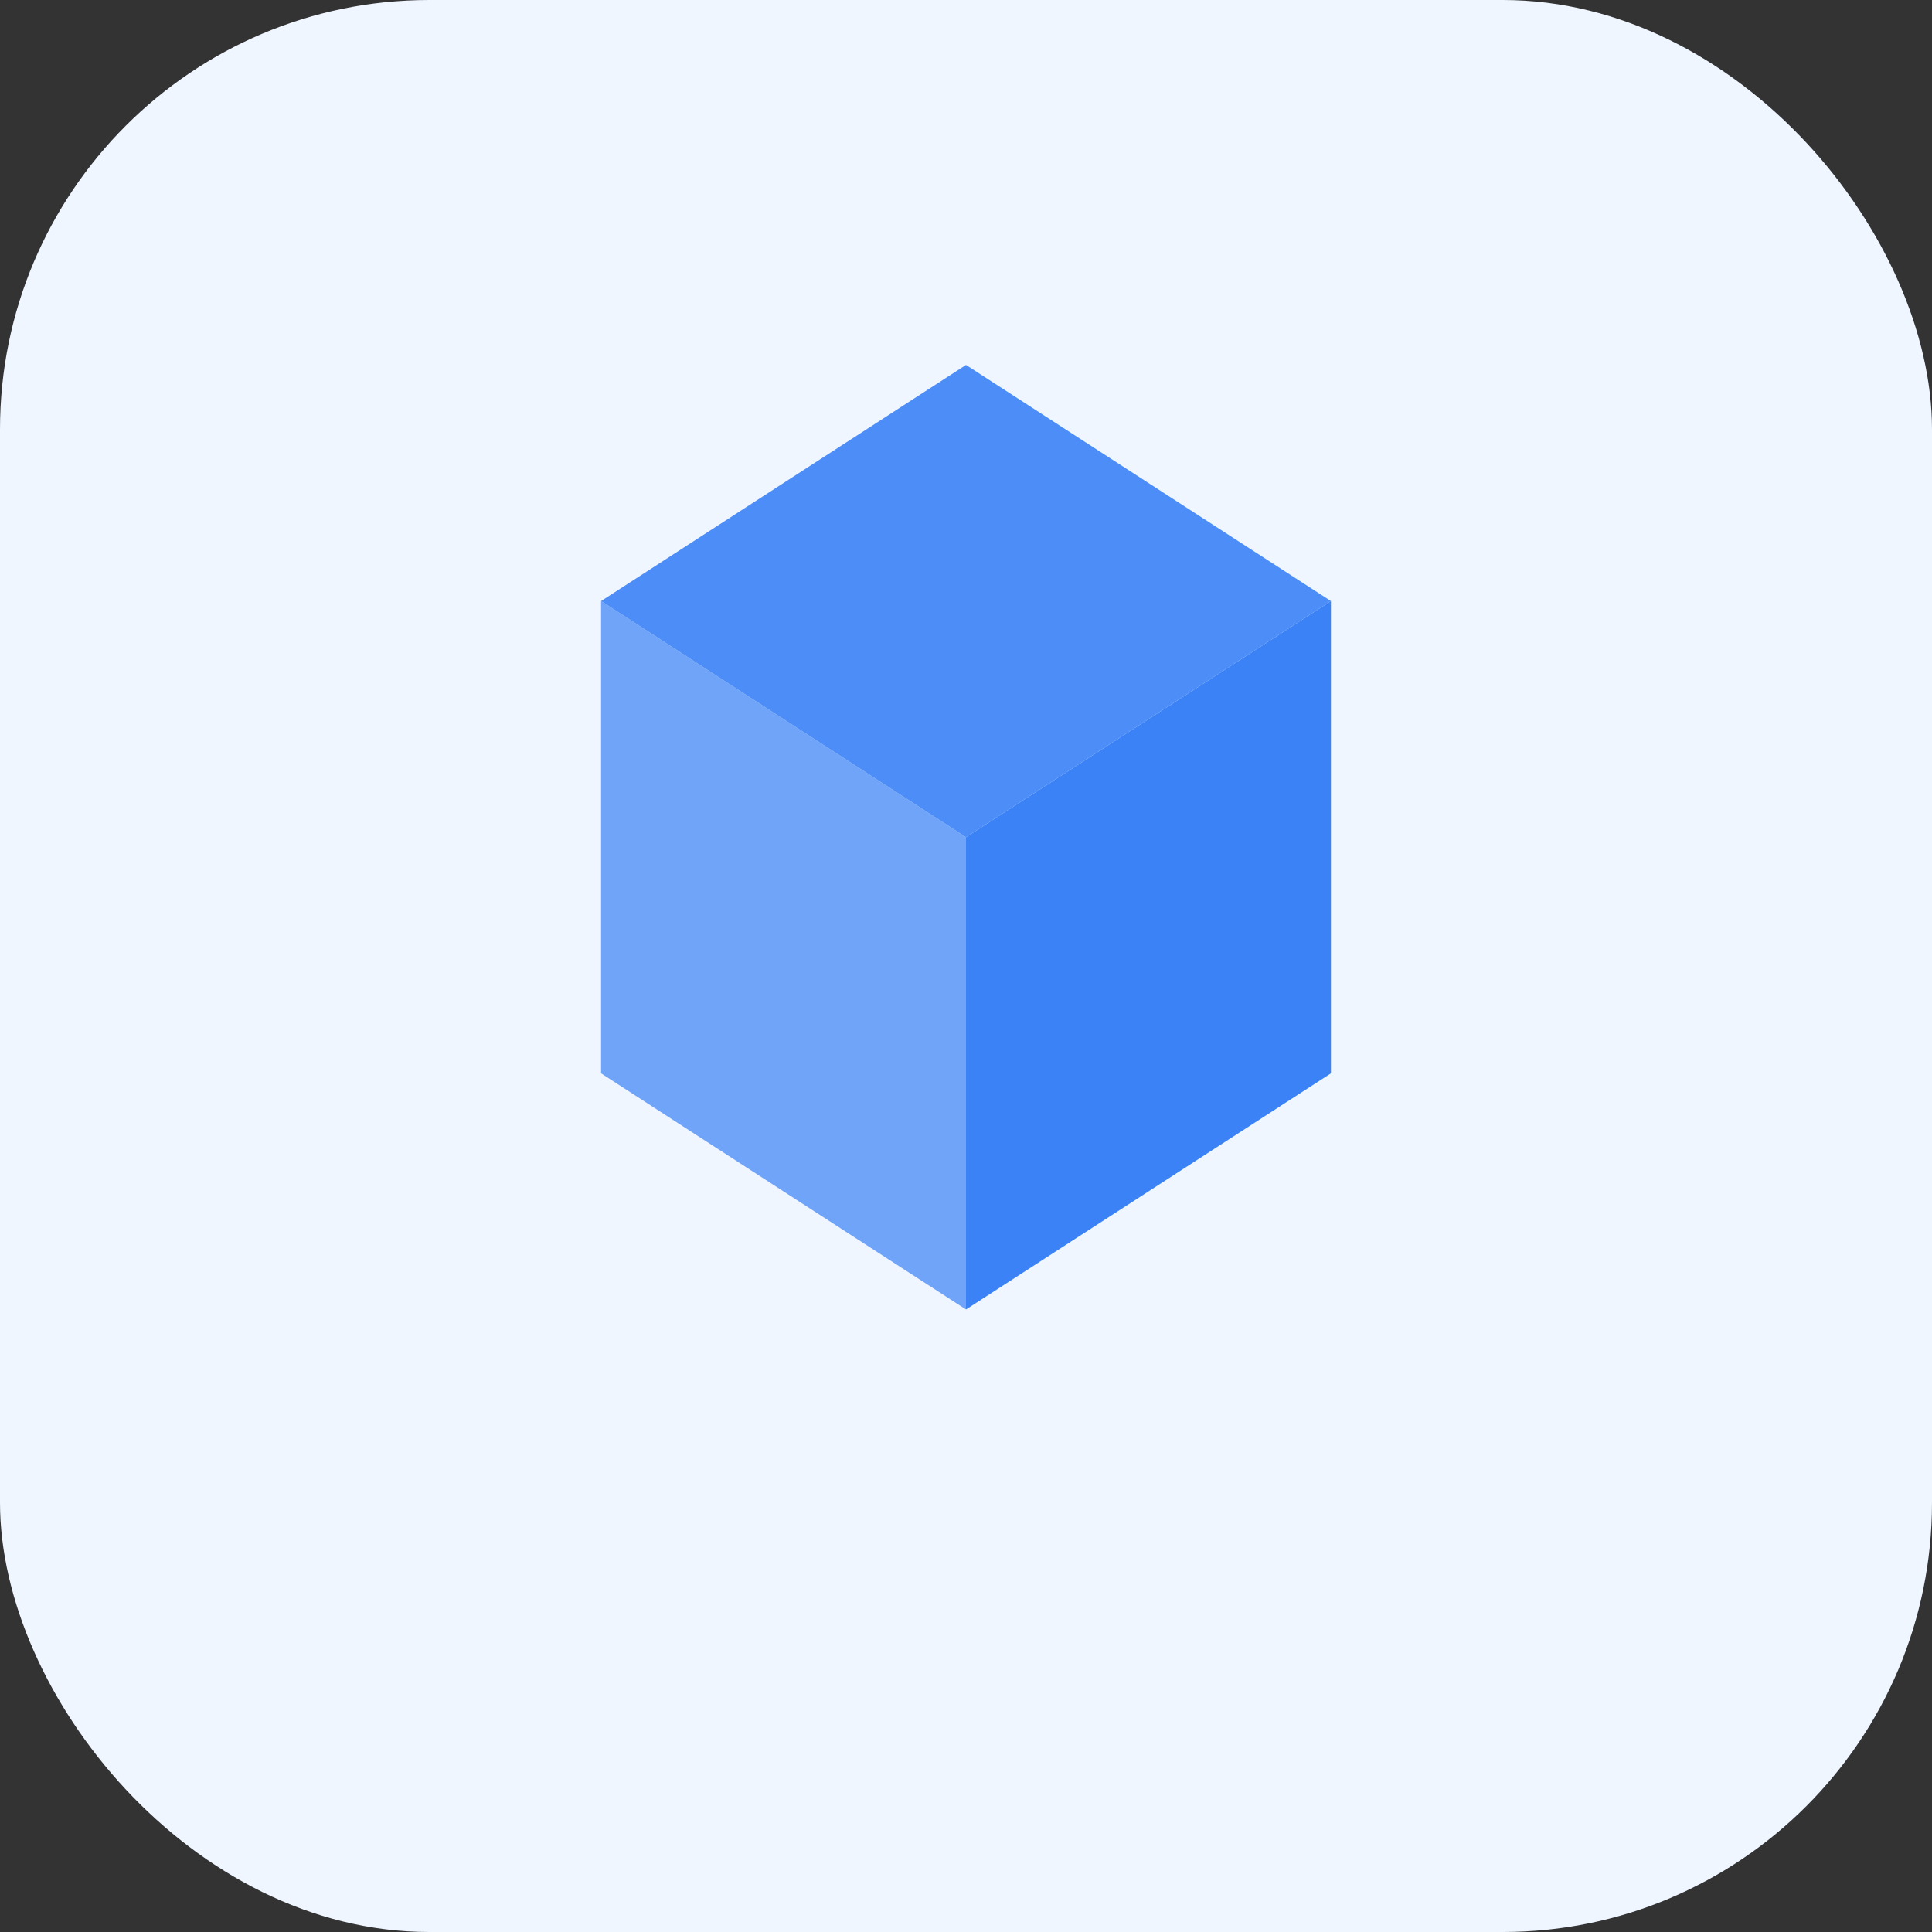 <svg width="180" height="180" viewBox="0 0 180 180" fill="none" xmlns="http://www.w3.org/2000/svg">
  <rect x="0" y="0" width="180" height="180" fill="#333333" stroke="none"/>
  <!-- RunAnywhere Apple Touch Icon -->
  <rect width="180" height="180" rx="40" fill="#EFF6FF"/>
  <!-- Cube faces scaled up -->
  <path d="M56 56 L90 34 L124 56 L90 78 Z" fill="#3B82F6" fill-opacity="0.9"/>
  <path d="M56 56 L56 100 L90 122 L90 78 Z" fill="#3B82F6" fill-opacity="0.7"/>
  <path d="M90 78 L90 122 L124 100 L124 56 Z" fill="#3B82F6"/>
</svg>